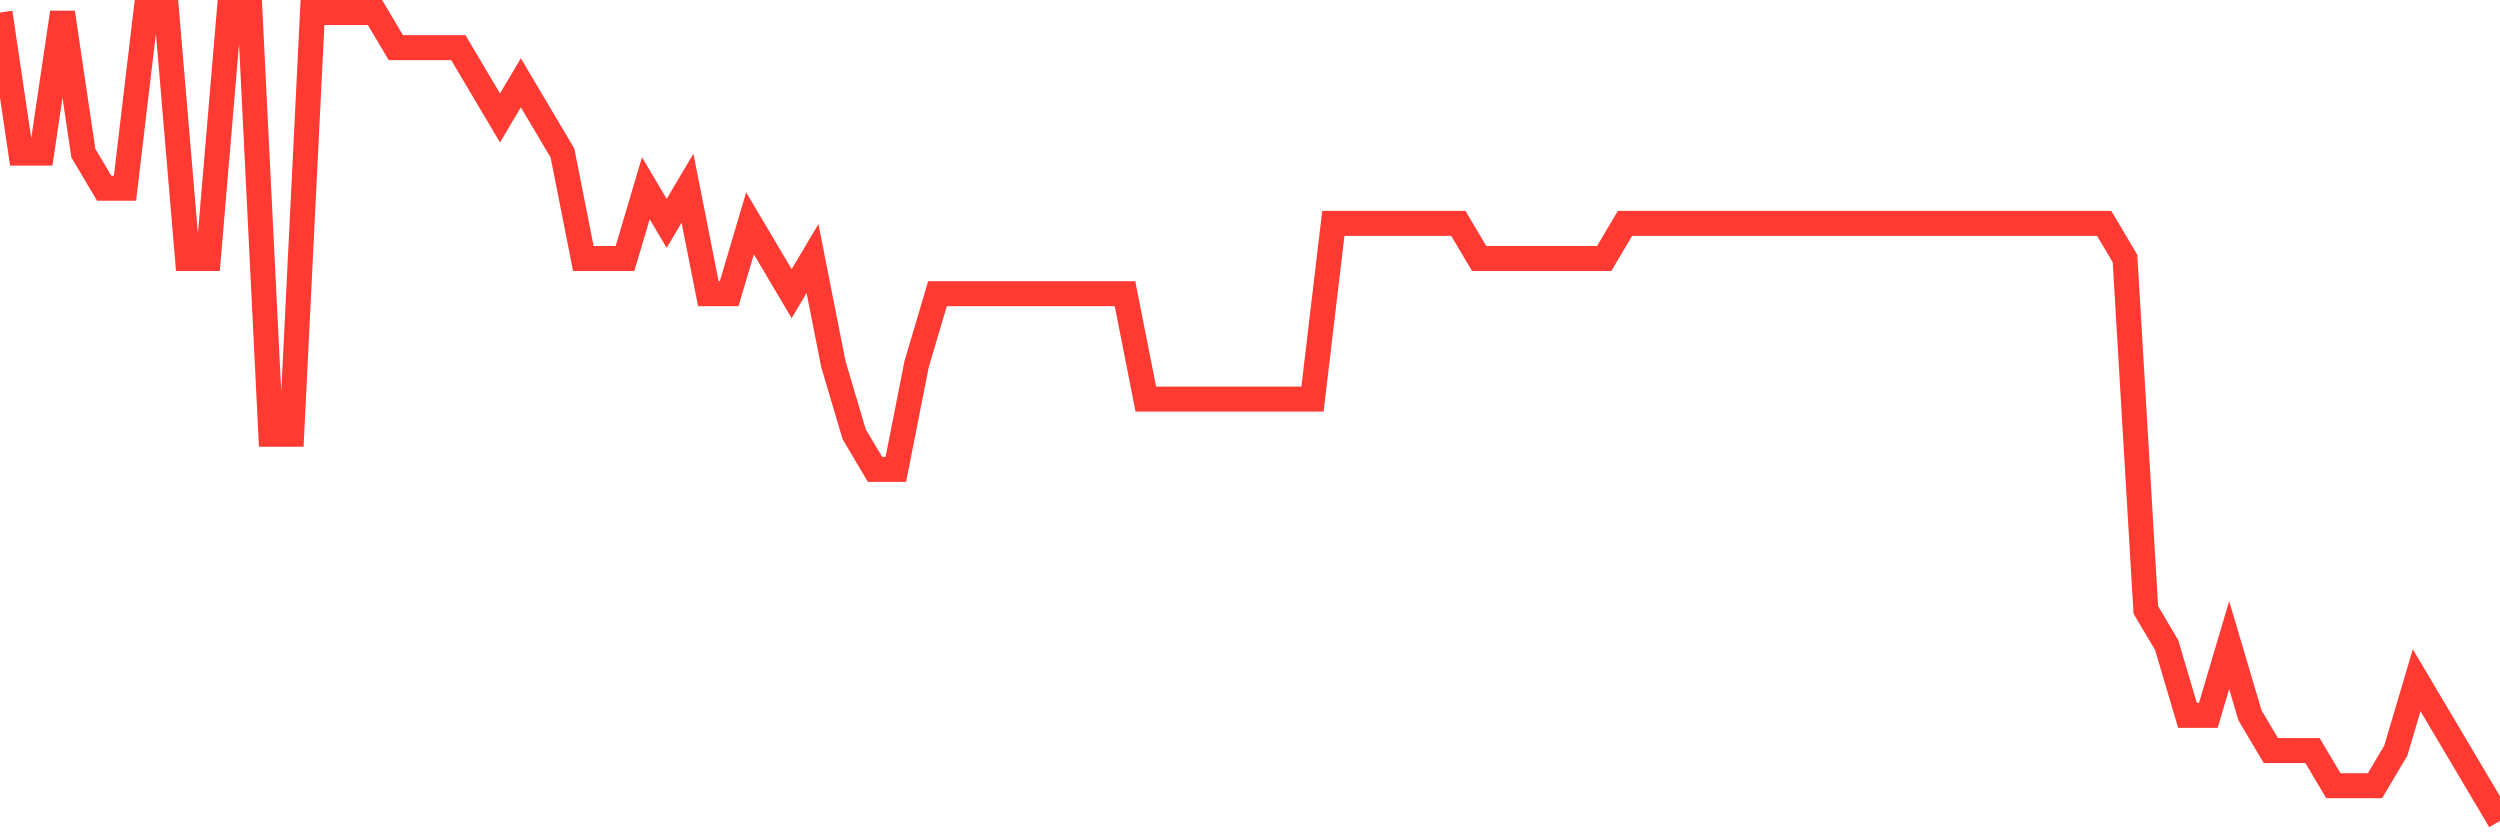 <svg
  xmlns="http://www.w3.org/2000/svg"
  xmlns:xlink="http://www.w3.org/1999/xlink"
  width="120"
  height="40"
  viewBox="0 0 120 40"
  preserveAspectRatio="none"
>
  <polyline
    points="0,0.6 1,7.348 2,7.348 3,0.6 4,7.348 5,9.035 6,9.035 7,0.6 8,0.6 9,12.409 10,12.409 11,0.6 12,0.6 13,20.843 14,20.843 15,0.6 16,0.6 17,0.6 18,0.6 19,2.287 20,2.287 21,2.287 22,2.287 23,3.974 24,5.661 25,3.974 26,5.661 27,7.348 28,12.409 29,12.409 30,12.409 31,9.035 32,10.722 33,9.035 34,14.096 35,14.096 36,10.722 37,12.409 38,14.096 39,12.409 40,17.47 41,20.843 42,22.53 43,22.53 44,17.47 45,14.096 46,14.096 47,14.096 48,14.096 49,14.096 50,14.096 51,14.096 52,14.096 53,14.096 54,14.096 55,19.157 56,19.157 57,19.157 58,19.157 59,19.157 60,19.157 61,19.157 62,19.157 63,19.157 64,10.722 65,10.722 66,10.722 67,10.722 68,10.722 69,10.722 70,10.722 71,12.409 72,12.409 73,12.409 74,12.409 75,12.409 76,12.409 77,12.409 78,10.722 79,10.722 80,10.722 81,10.722 82,10.722 83,10.722 84,10.722 85,10.722 86,10.722 87,10.722 88,10.722 89,10.722 90,10.722 91,10.722 92,10.722 93,10.722 94,10.722 95,10.722 96,10.722 97,10.722 98,10.722 99,10.722 100,10.722 101,10.722 102,12.409 103,29.278 104,30.965 105,34.339 106,34.339 107,30.965 108,34.339 109,36.026 110,36.026 111,36.026 112,37.713 113,37.713 114,37.713 115,36.026 116,32.652 117,34.339 118,36.026 119,37.713 120,39.4"
    fill="none"
    stroke="#ff3a33"
    stroke-width="1.2"
  >
  </polyline>
</svg>